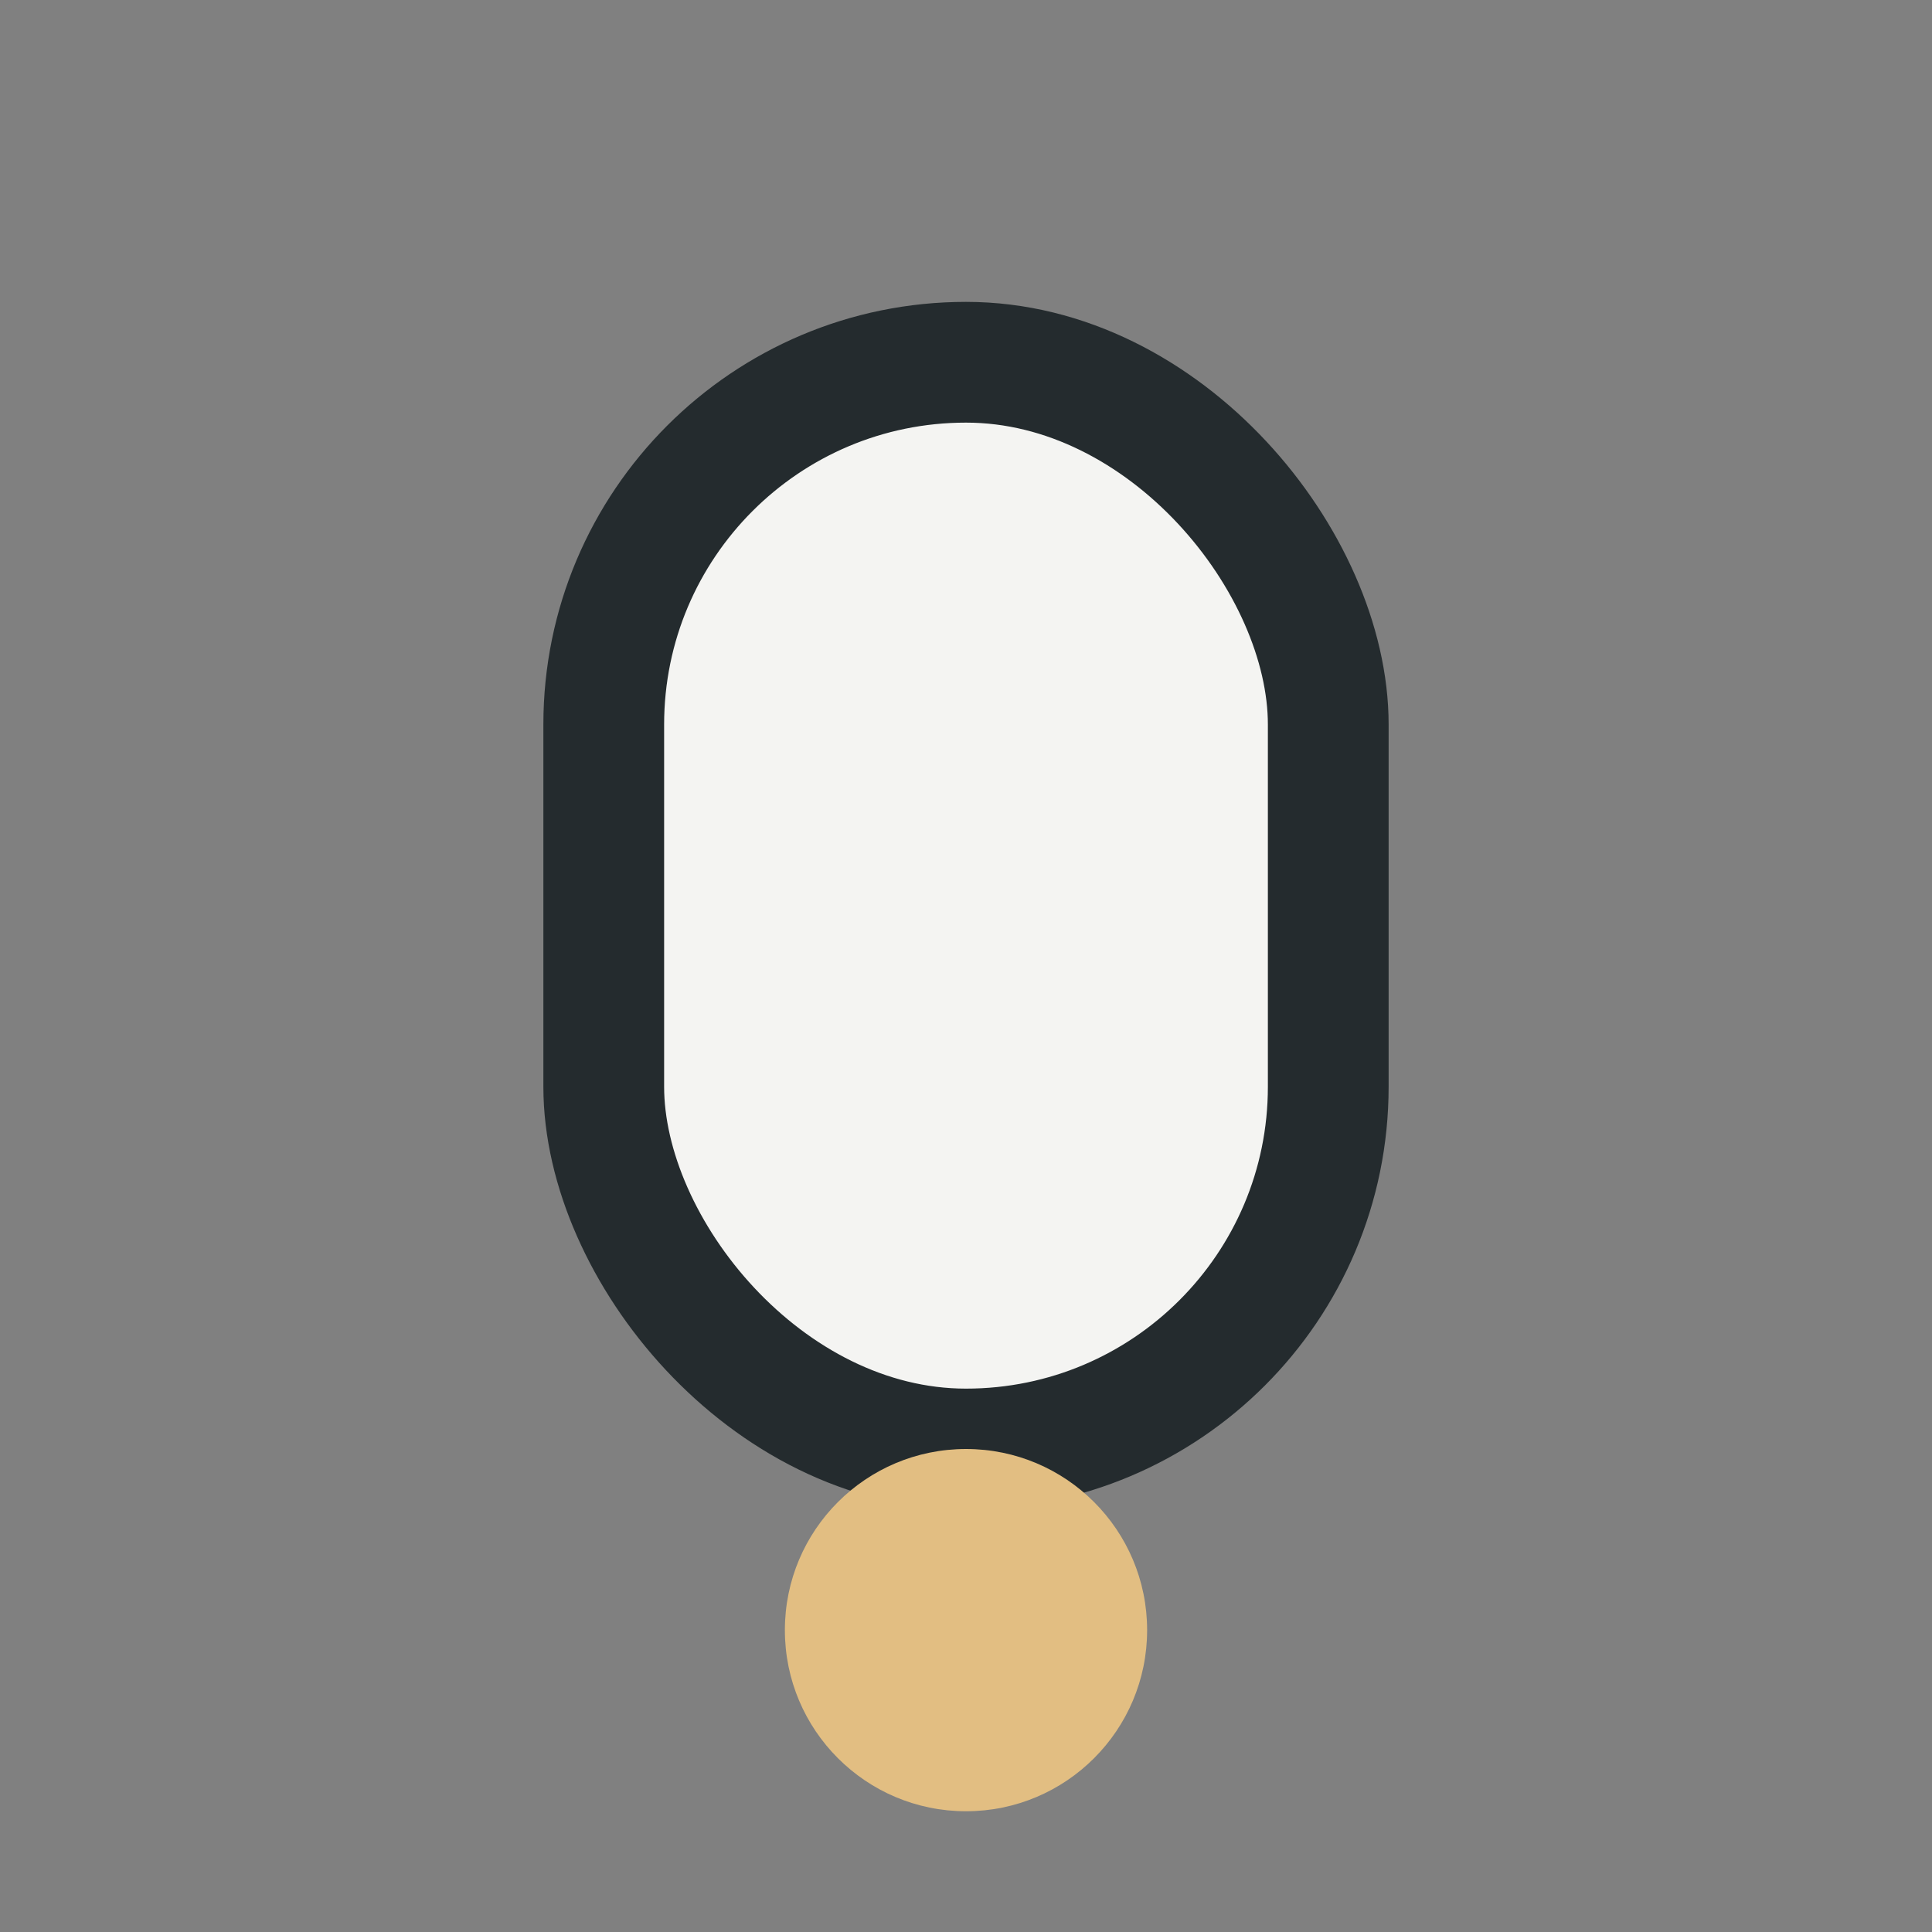 <?xml version="1.0" encoding="UTF-8"?>
<svg xmlns="http://www.w3.org/2000/svg" viewBox="0 0 32 32"><rect x="0" y="0" width="32" height="32" fill="#808080" stroke="none"/><rect x="10" y="6" width="12" height="18" rx="6" fill="#F4F4F2" stroke="#242B2E" stroke-width="2"/><circle cx="16" cy="27" r="3" fill="#E2BE82"/></svg>